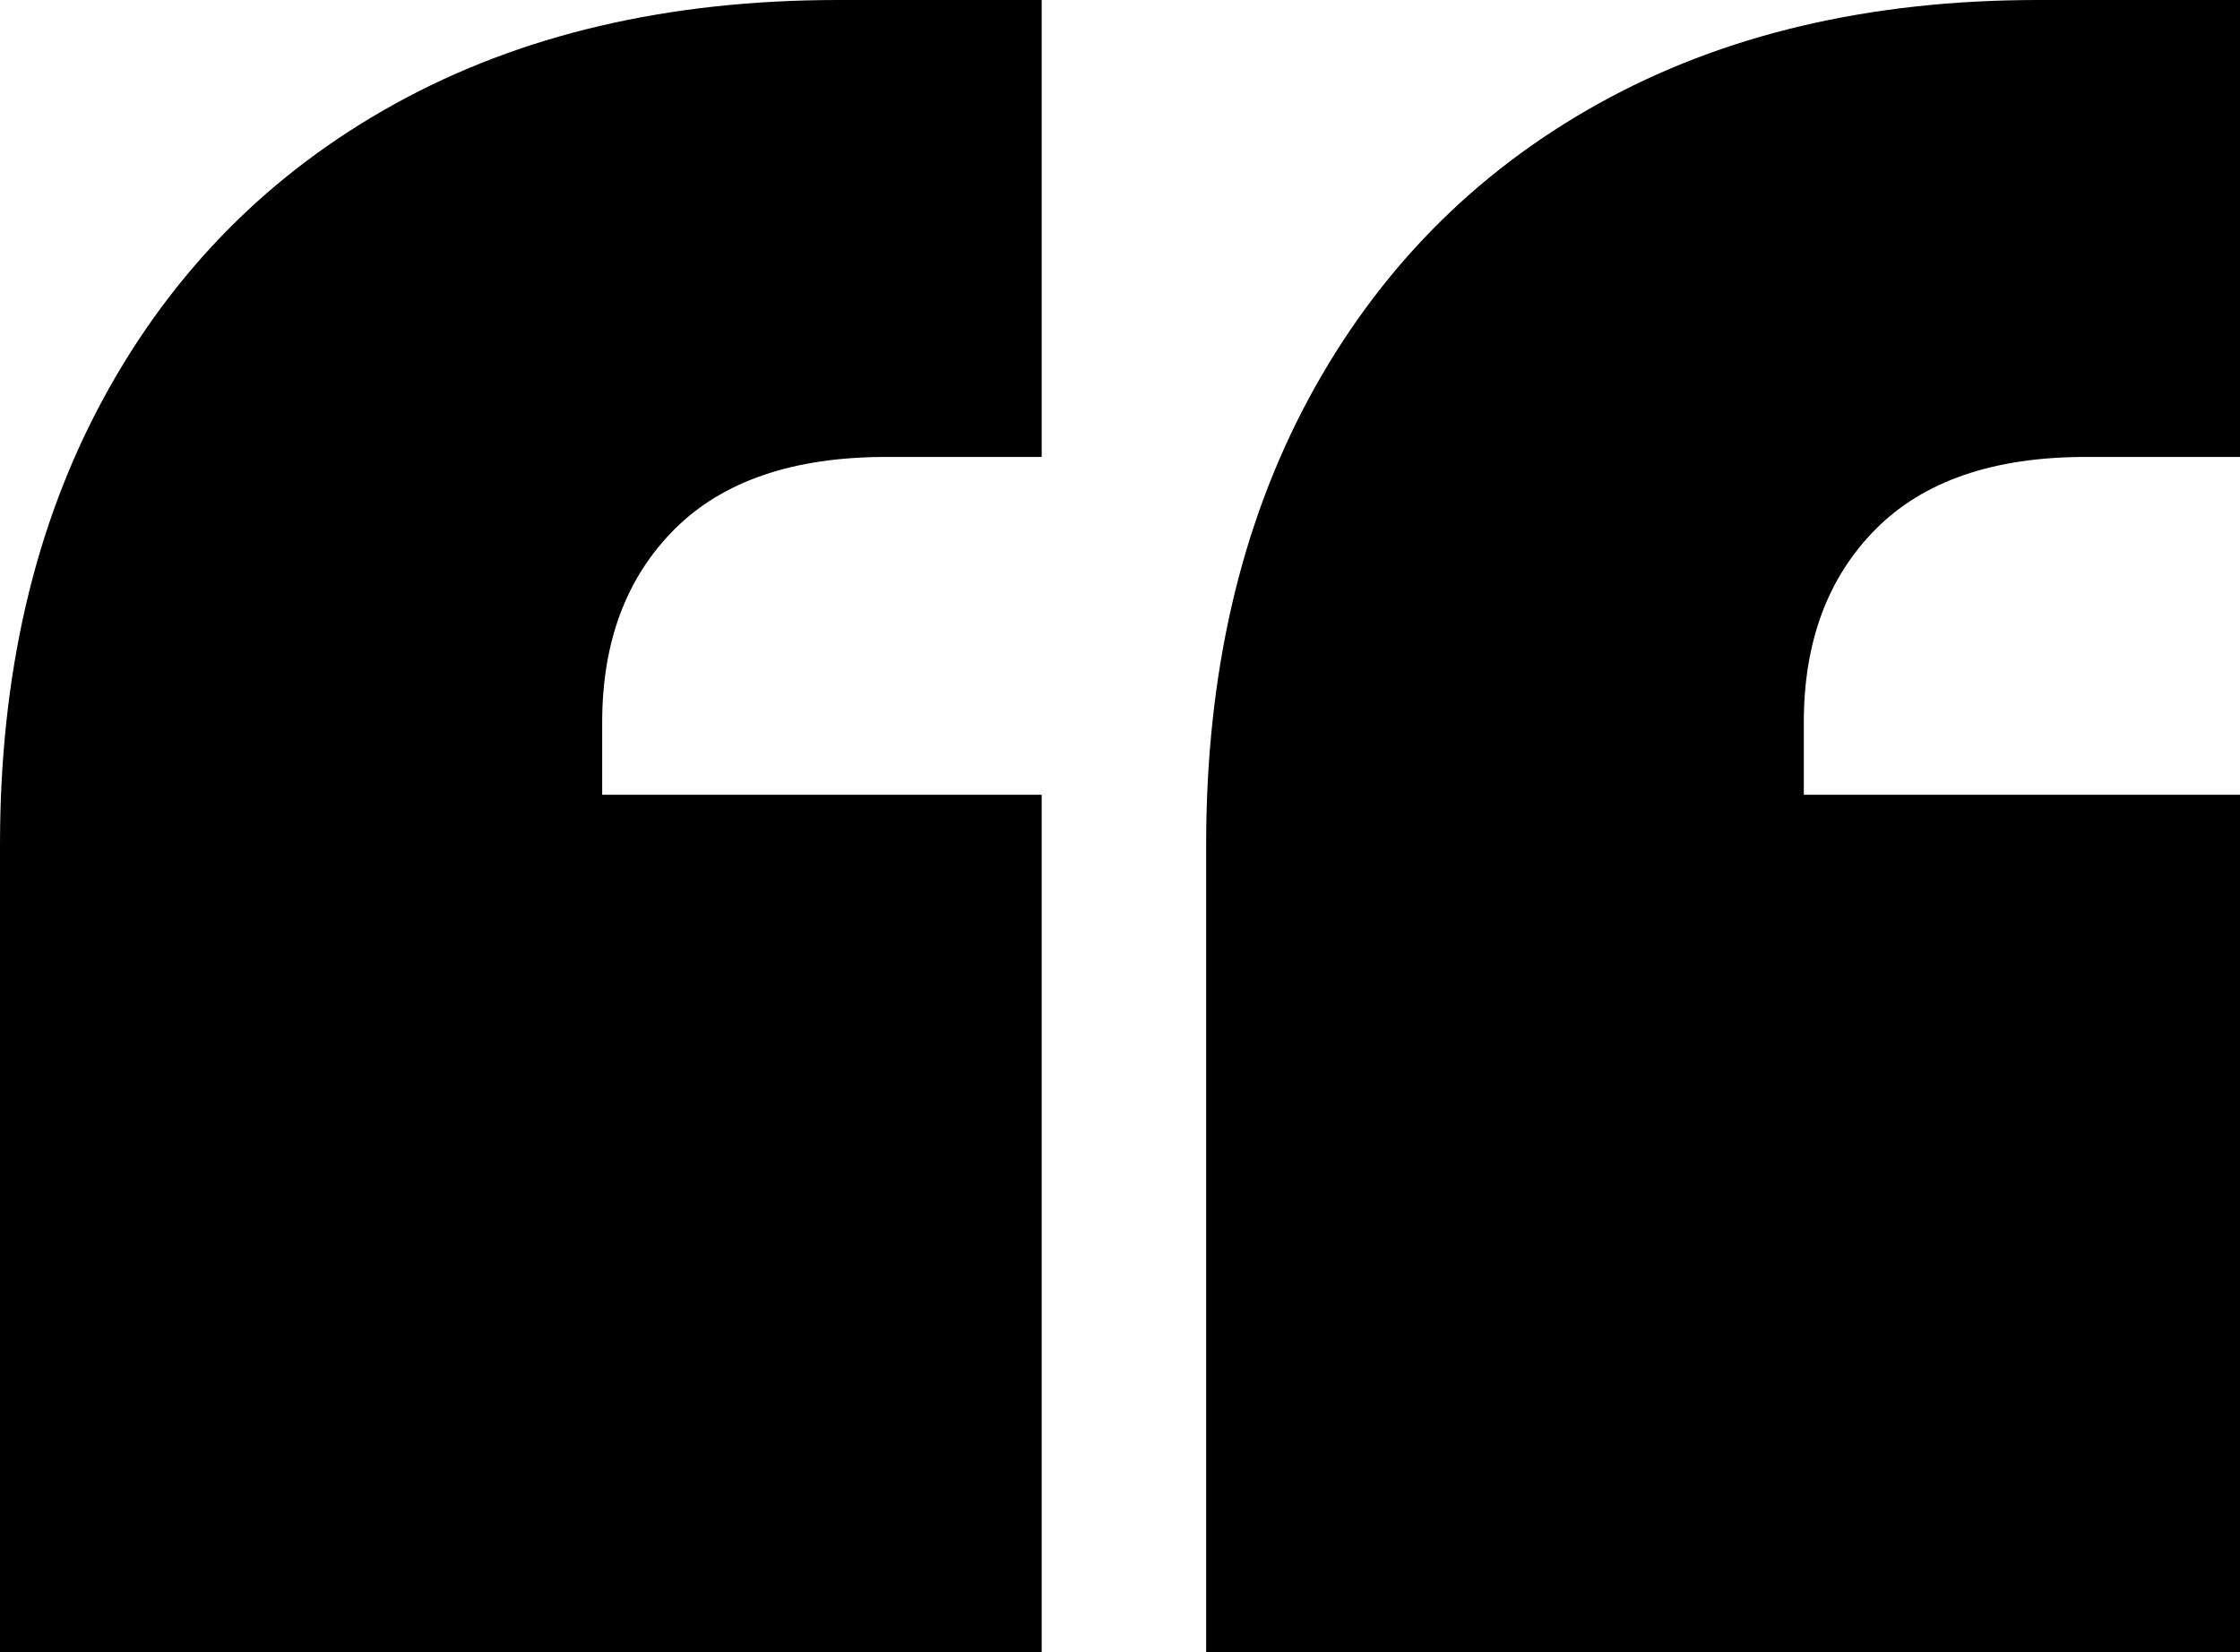 <svg width="286" height="211" viewBox="0 0 286 211" fill="none" xmlns="http://www.w3.org/2000/svg">
<path d="M133 58.349H113.178C101.275 58.349 92.266 61.43 86.112 67.593C79.96 73.755 76.886 81.975 76.886 92.243V101.487H133V211H0V107.851C0 86.078 4.406 67.081 13.225 50.845C22.039 34.619 34.446 22.088 50.439 13.253C66.429 4.422 85.282 0 107.028 0H133V58.349Z" fill="black"/>
<path d="M286 58.349H266.327C254.514 58.349 245.573 61.43 239.464 67.593C233.359 73.755 230.308 81.975 230.308 92.243V101.487H286V211H154V107.851C154 86.078 158.373 67.081 167.126 50.845C175.874 34.619 188.187 22.088 204.059 13.253C219.93 4.422 238.641 0 260.224 0H286V58.349Z" fill="black"/>
</svg>
